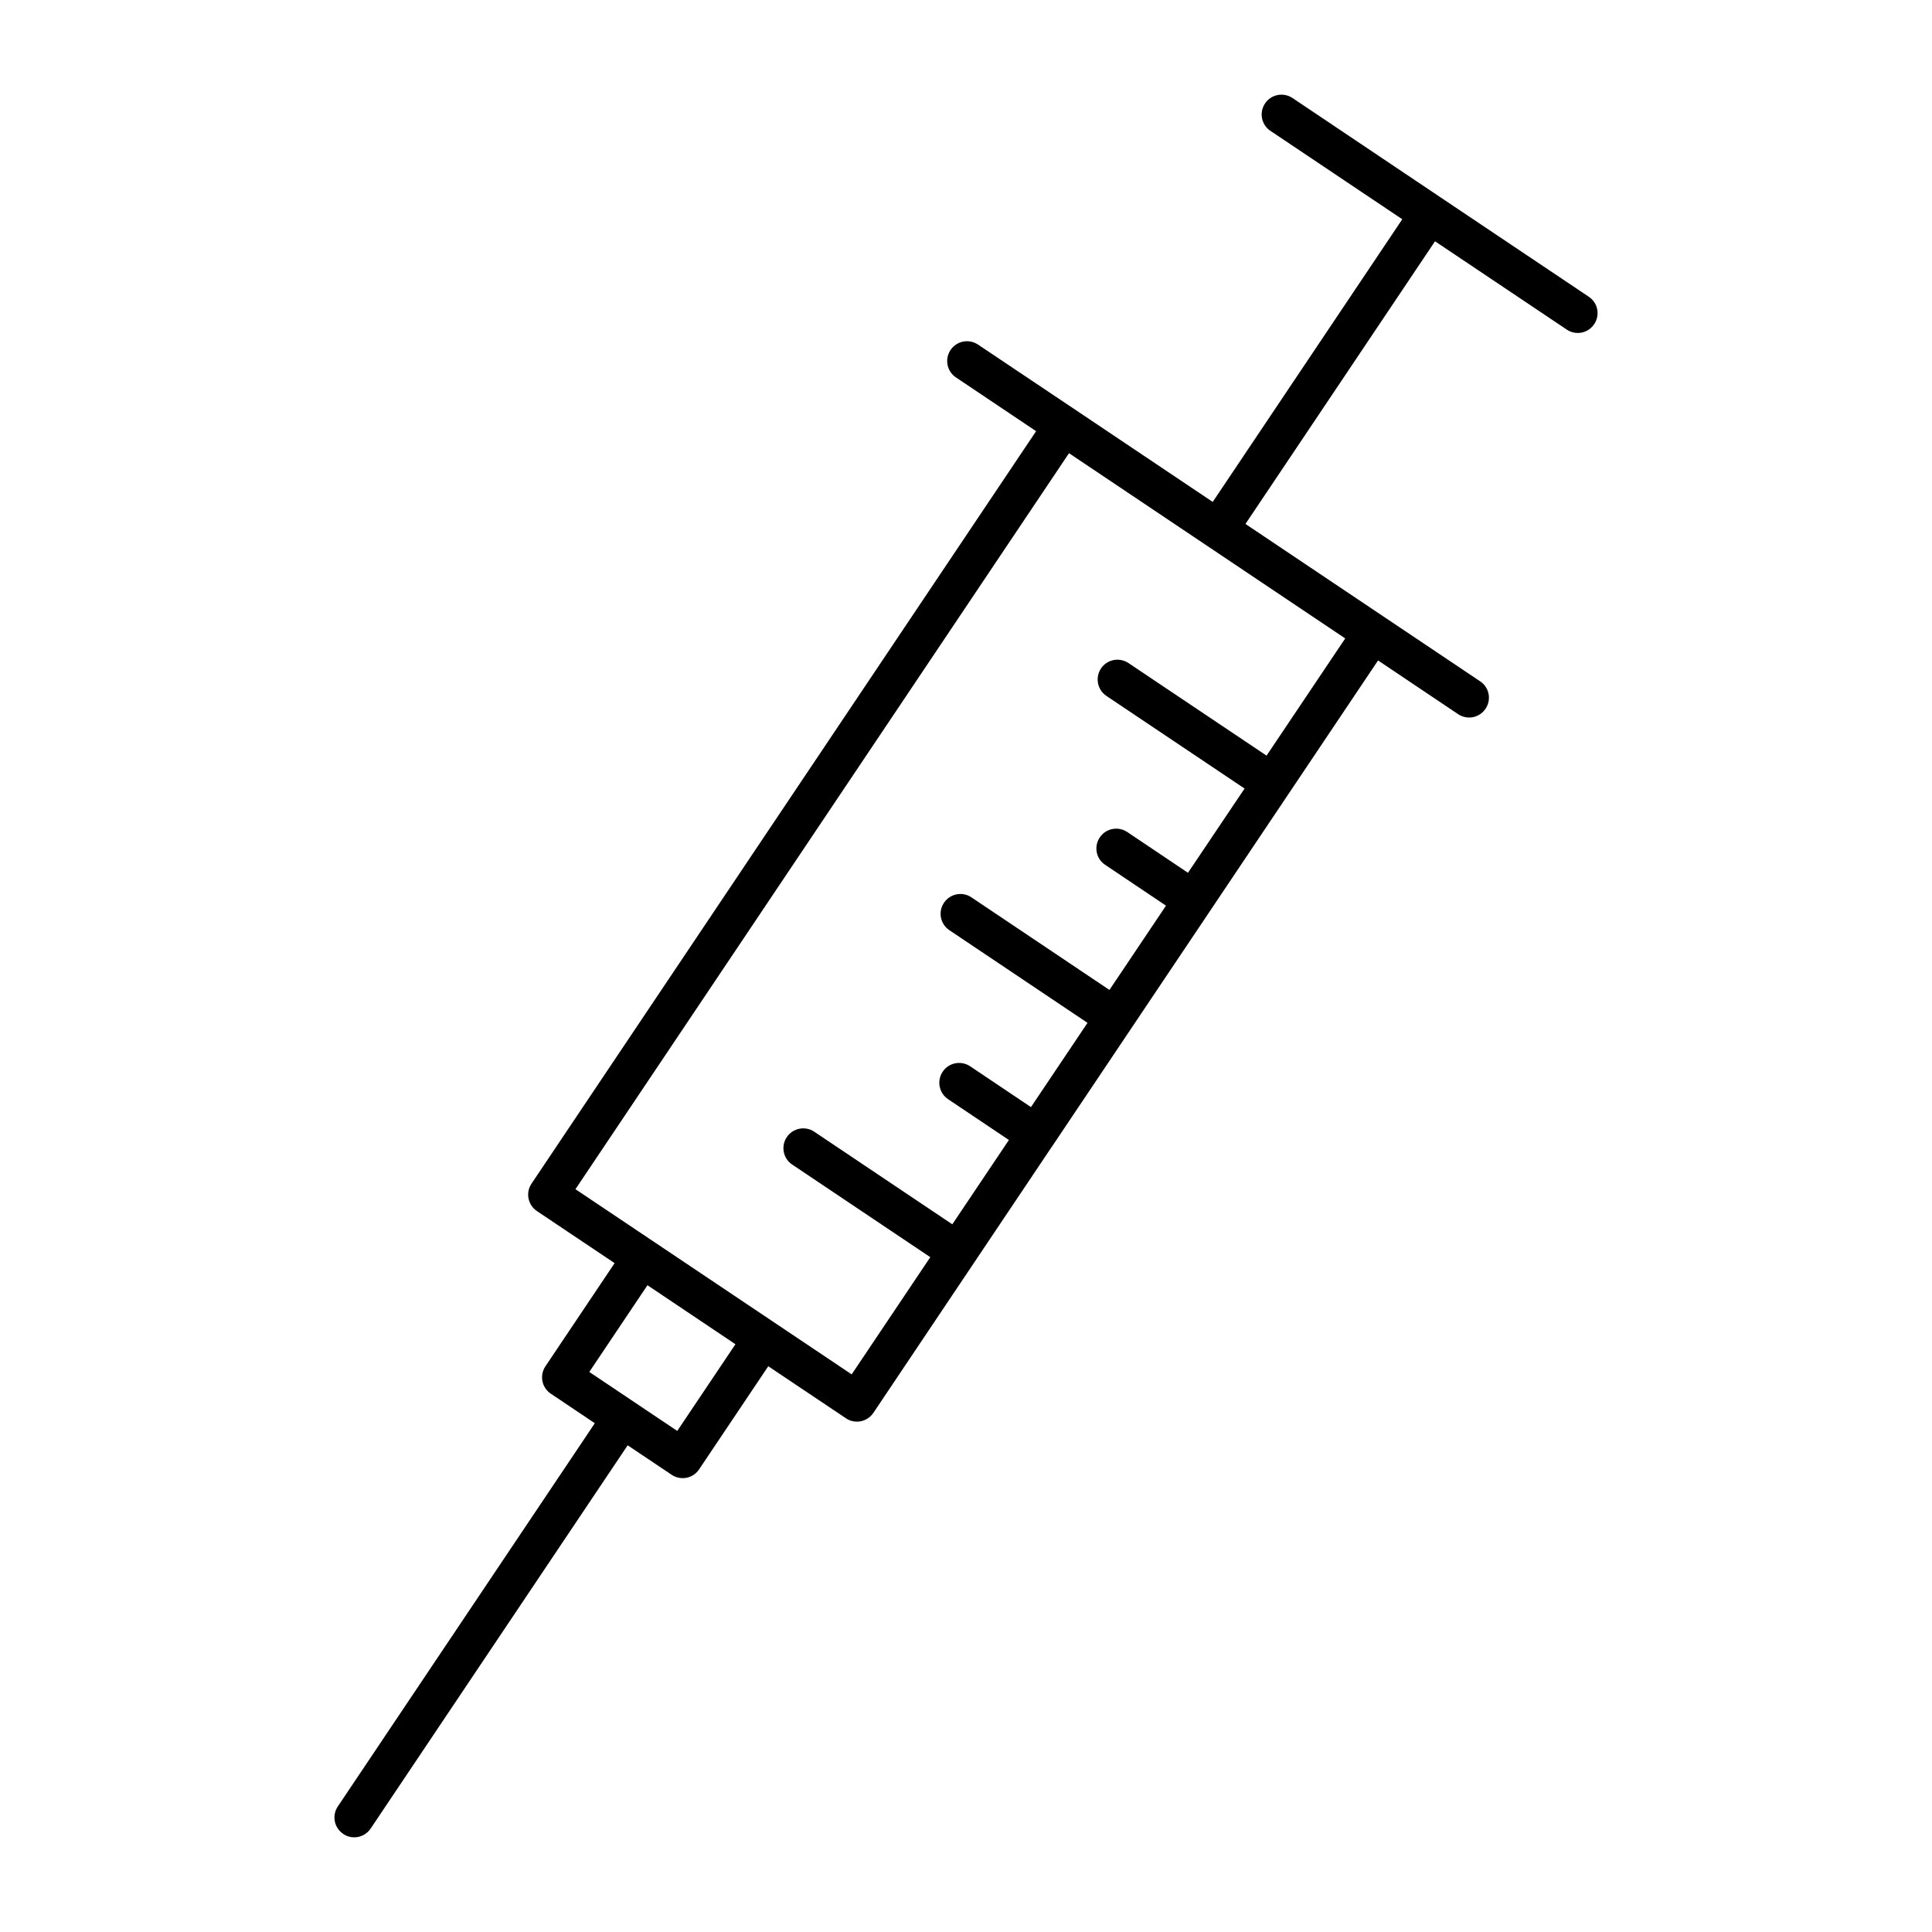 <?xml version="1.0" encoding="UTF-8"?>
<!-- Uploaded to: SVG Repo, www.svgrepo.com, Generator: SVG Repo Mixer Tools -->
<svg fill="#000000" width="800px" height="800px" version="1.1" viewBox="144 144 512 512" xmlns="http://www.w3.org/2000/svg">
 <path d="m525.8 196.33-39.277-26.355c-2.383-1.594-5.656-0.996-7.273 1.438-1.617 2.402-0.988 5.668 1.438 7.273l34.93 23.418-50.234 74.91-36.602-24.551-25.605-17.148c-2.383-1.594-5.648-0.988-7.273 1.438-1.617 2.402-0.977 5.668 1.438 7.273l21.234 14.242-133.72 199.41c-1.617 2.402-0.977 5.656 1.438 7.273l20.582 13.793-18.336 27.344c-1.617 2.402-0.977 5.656 1.438 7.262l11.652 7.82-68.109 101.56c-1.617 2.402-0.977 5.668 1.438 7.273 0.883 0.629 1.902 0.91 2.91 0.91 1.68 0 3.336-0.82 4.356-2.332l68.109-101.56 11.652 7.809c0.871 0.598 1.891 0.891 2.918 0.891 0.336 0 0.672-0.031 1.02-0.094 1.363-0.262 2.57-1.07 3.336-2.227l18.336-27.332 20.582 13.793c0.891 0.621 1.91 0.891 2.918 0.891 1.68 0 3.336-0.82 4.356-2.332l26.68-39.789 20.812-31.035h0.012s0-0.02 0.012-0.02l86.227-128.55 21.223 14.242c0.891 0.609 1.922 0.891 2.918 0.891 1.68 0 3.328-0.82 4.344-2.332 1.617-2.402 0.988-5.668-1.438-7.273l-62.188-41.699 50.234-74.91 34.922 23.406c0.891 0.609 1.91 0.891 2.918 0.891 1.68 0 3.328-0.82 4.344-2.332 1.617-2.402 0.988-5.668-1.438-7.273zm-202.32 326.88-23.312-15.629 15.418-22.984 23.312 15.641zm156.17-178.96-36.602-24.539c-2.383-1.594-5.668-0.977-7.273 1.438-1.605 2.414-0.965 5.668 1.449 7.285l36.602 24.539-15 22.324-16.102-10.812c-2.383-1.586-5.656-0.988-7.273 1.449-1.617 2.402-0.988 5.668 1.438 7.262l16.113 10.812-14.988 22.336-36.578-24.539c-2.371-1.605-5.656-0.988-7.273 1.438-1.617 2.402-0.977 5.668 1.438 7.273l36.602 24.551-14.988 22.324-16.121-10.82c-2.383-1.586-5.668-0.988-7.273 1.449-1.617 2.402-0.977 5.668 1.438 7.285l16.113 10.801-15 22.348-36.59-24.539c-2.371-1.594-5.648-0.996-7.273 1.438-1.617 2.402-0.977 5.68 1.438 7.273l36.59 24.539-20.836 31.059-52.621-35.281-20.582-13.793 130.8-195.05 73.199 49.09z"/>
</svg>